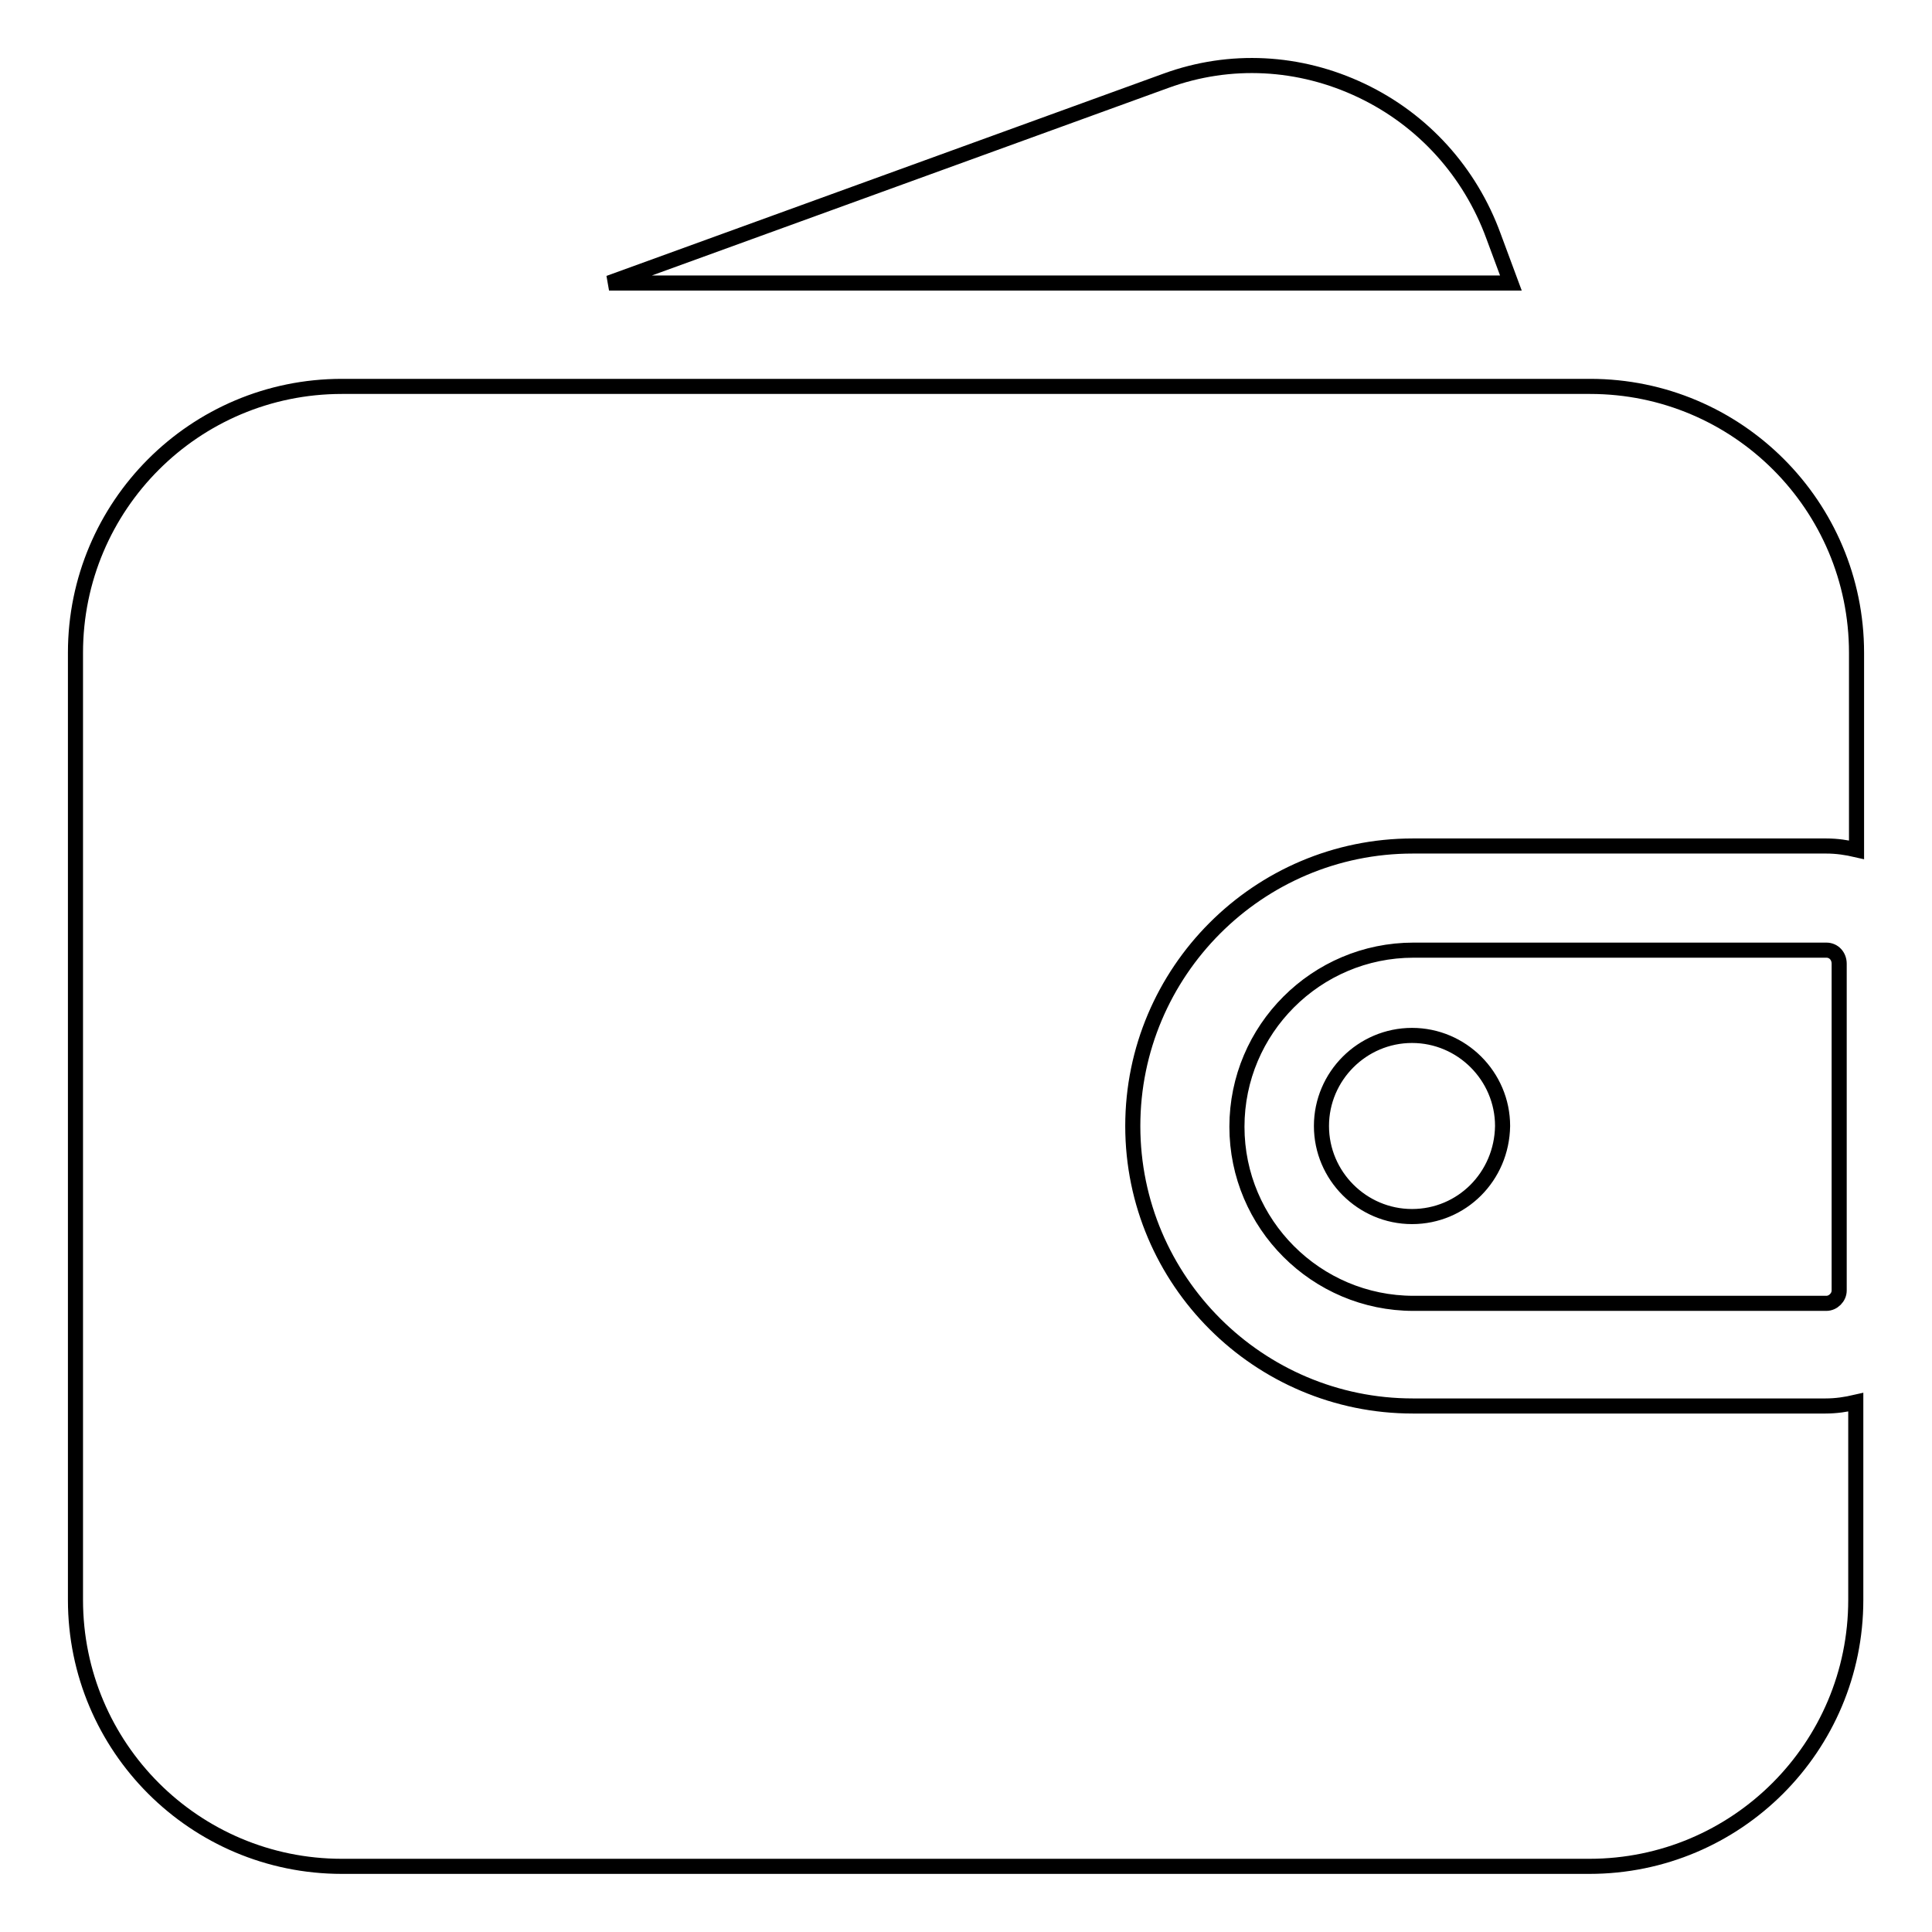 <?xml version="1.0" encoding="utf-8"?>
<!-- Svg Vector Icons : http://www.onlinewebfonts.com/icon -->
<!DOCTYPE svg PUBLIC "-//W3C//DTD SVG 1.1//EN" "http://www.w3.org/Graphics/SVG/1.1/DTD/svg11.dtd">
<svg version="1.1" xmlns="http://www.w3.org/2000/svg" xmlns:xlink="http://www.w3.org/1999/xlink" x="0px" y="0px" viewBox="0 0 256 256" enable-background="new 0 0 256 256" xml:space="preserve">
<g> <path stroke-width="2" fill-opacity="0" stroke="#000000"  d="M246,86.5c0-19.5-15.8-35.3-35.3-35.3H45.3C25.8,51.2,10,67,10,86.5V212c0,19.5,15.8,35.3,35.3,35.3h165.3 c19.5,0,35.3-15.8,35.3-35.3v-26.2c-1.3,0.3-2.6,0.5-4,0.5h-54.7c-20.4,0-37.1-16.6-37.1-37.1c0-20.4,16.6-37.1,37.1-37.1H242 c1.4,0,2.7,0.2,4,0.5V86.5z M242,125.9h-54.7c-12.9,0-23.4,10.5-23.4,23.4c0,12.9,10.5,23.4,23.4,23.4H242c0.9,0,1.7-0.8,1.7-1.7 v-43.3C243.7,126.7,243,125.9,242,125.9z M187.1,161.2c-6.6,0-12-5.4-12-12c0-6.6,5.4-12,12-12s12,5.4,12,12 C199,155.9,193.7,161.2,187.1,161.2z M200.2,37.5l-2.3-6.2c-3.1-8.5-9.3-15.4-17.5-19.3c-8.2-3.9-17.4-4.4-25.9-1.3L80.7,37.5 L200.2,37.5L200.2,37.5z"/></g>
</svg>